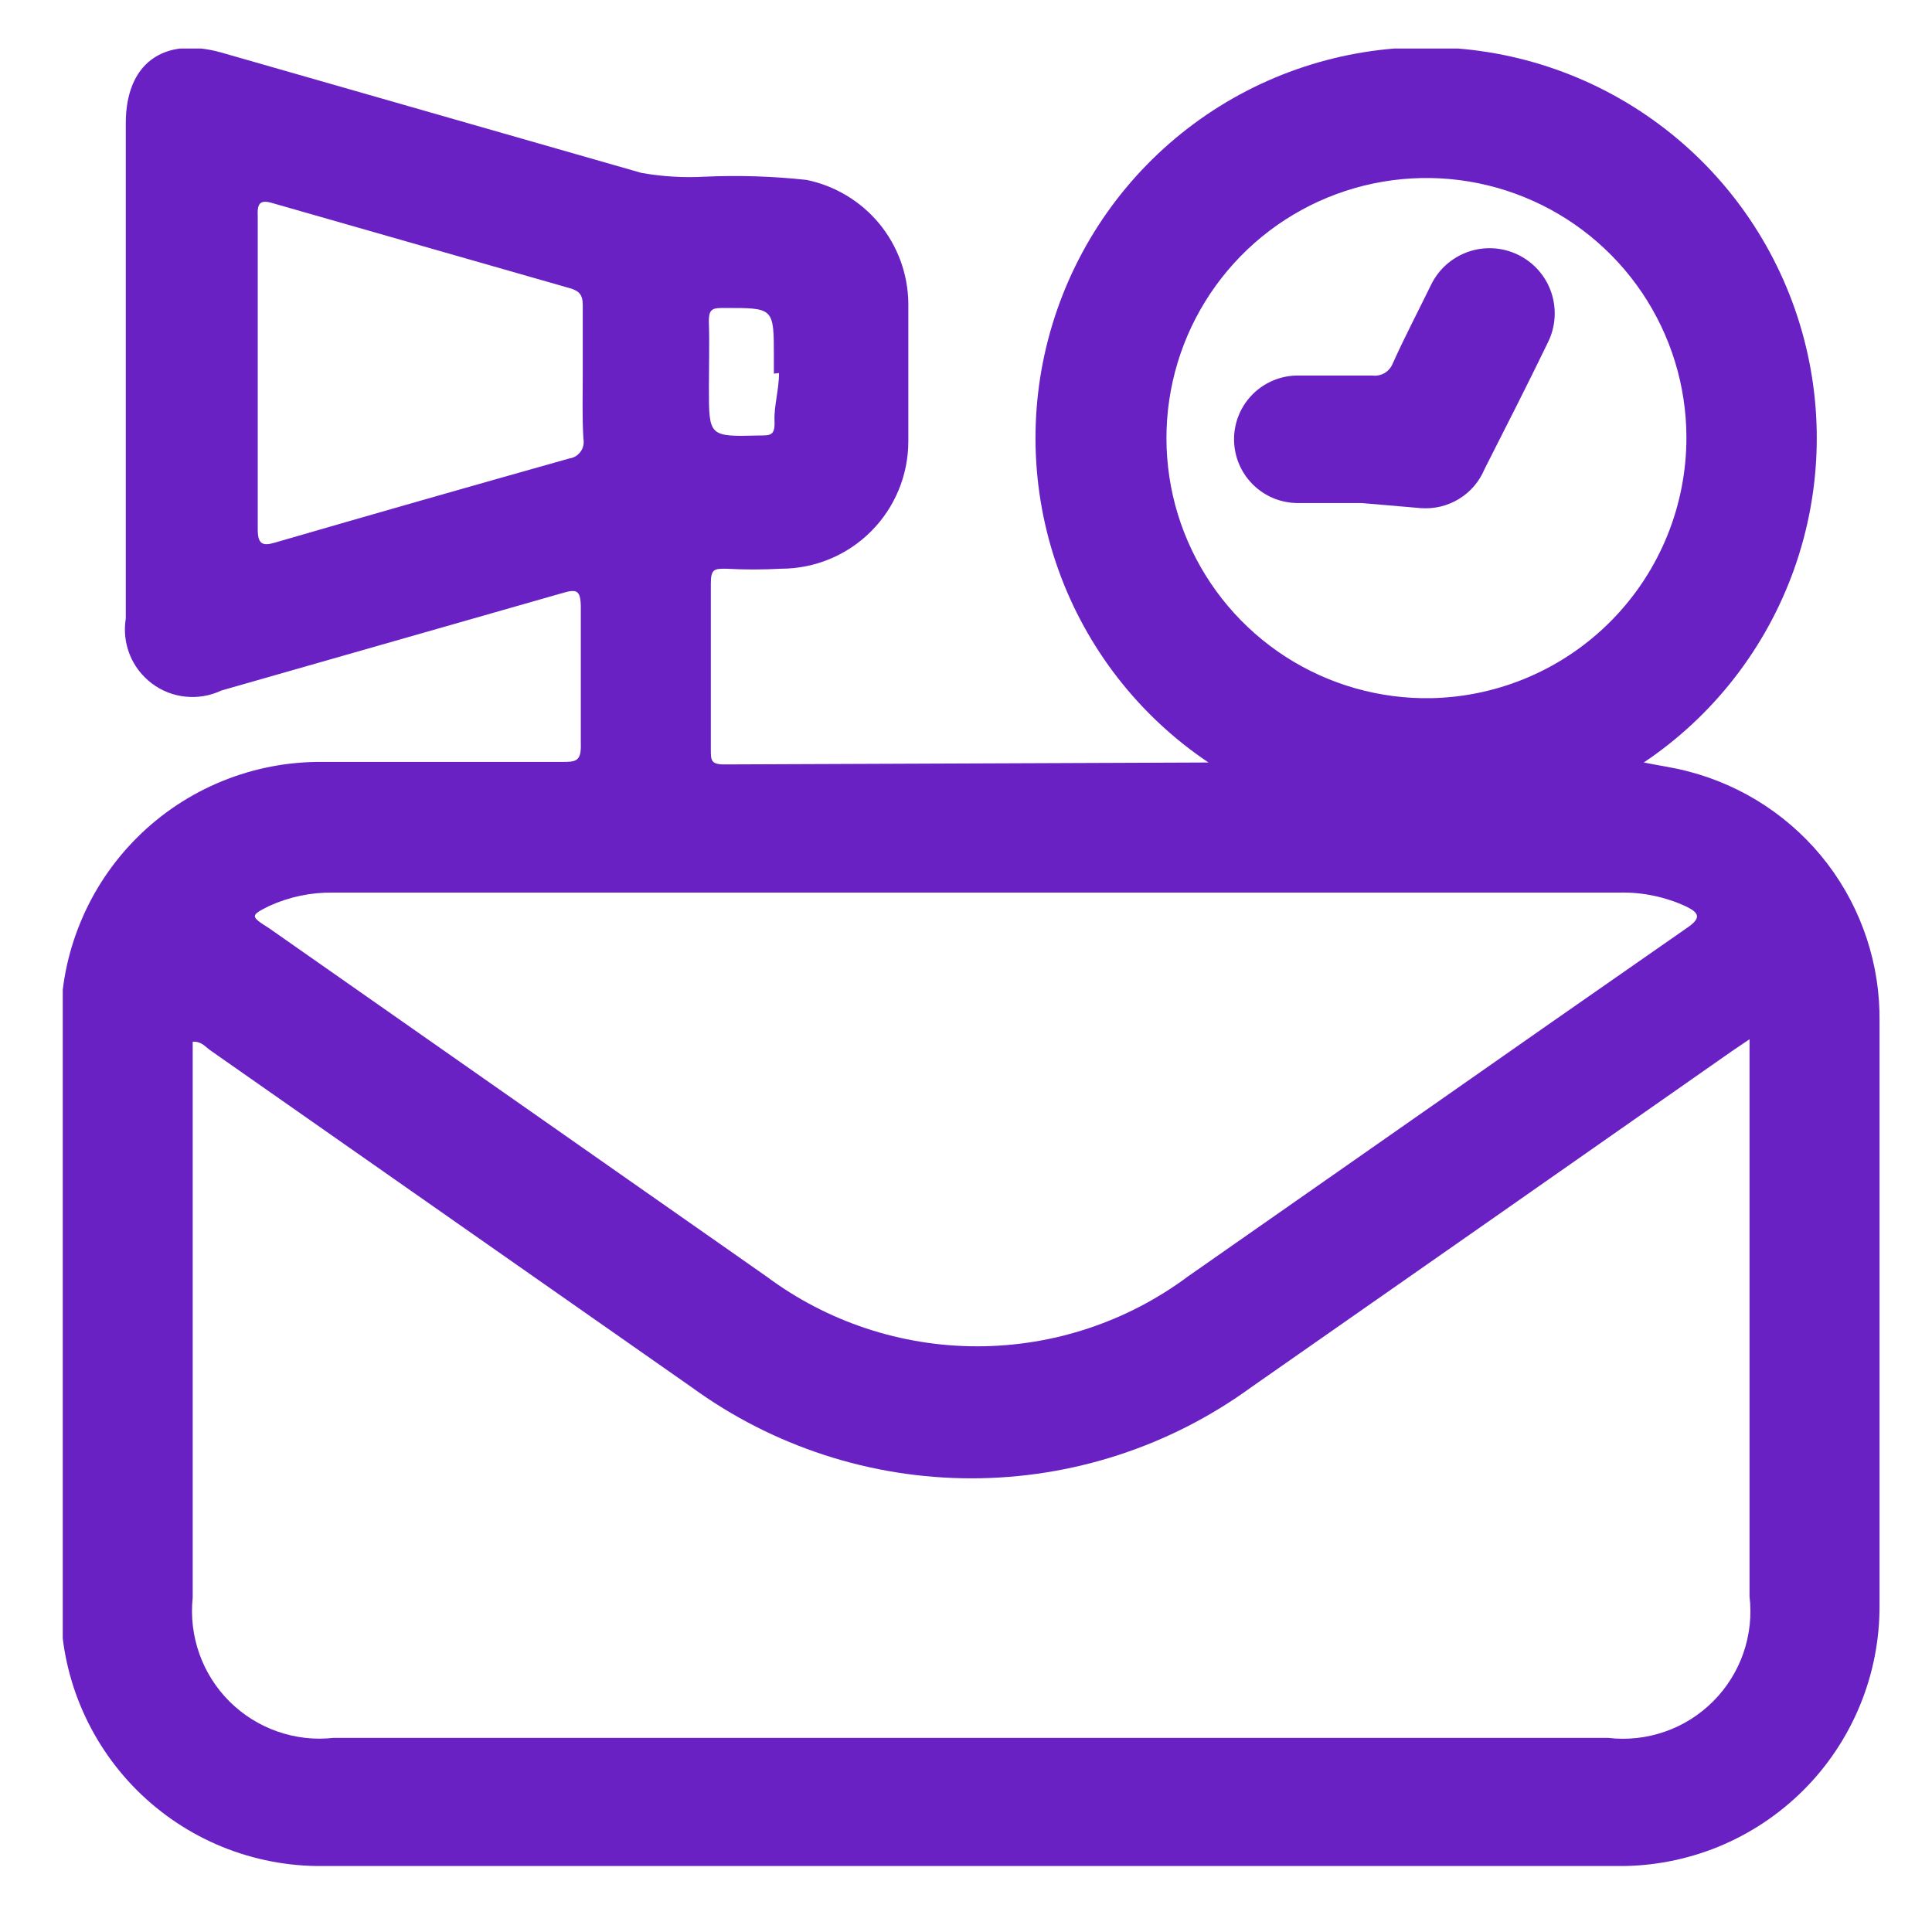 <svg width="27" height="27" viewBox="0 0 27 27" fill="none" xmlns="http://www.w3.org/2000/svg">
<g clip-path="url(#clip0_667_355)">
<path d="M16.889 10.656C15.917 10.004 15.181 9.057 14.788 7.954C14.395 6.851 14.367 5.651 14.708 4.531C15.049 3.411 15.74 2.43 16.68 1.733C17.621 1.036 18.76 0.66 19.93 0.66C21.101 0.66 22.24 1.036 23.18 1.733C24.121 2.43 24.812 3.411 25.153 4.531C25.494 5.651 25.466 6.851 25.073 7.954C24.68 9.057 23.944 10.004 22.972 10.656C23.194 10.701 23.399 10.728 23.595 10.781C24.368 10.981 25.052 11.435 25.537 12.069C26.021 12.704 26.278 13.484 26.267 14.283C26.267 17.003 26.267 19.717 26.267 22.425C26.27 22.907 26.178 23.384 25.995 23.829C25.812 24.275 25.543 24.679 25.202 25.019C24.861 25.359 24.456 25.628 24.011 25.81C23.565 25.991 23.088 26.083 22.607 26.078H4.51C4.029 26.083 3.551 25.991 3.106 25.81C2.66 25.628 2.255 25.359 1.914 25.019C1.574 24.679 1.304 24.275 1.121 23.829C0.938 23.384 0.846 22.907 0.85 22.425V14.283C0.849 13.803 0.942 13.329 1.126 12.886C1.309 12.443 1.578 12.041 1.918 11.703C2.257 11.365 2.66 11.098 3.104 10.917C3.547 10.736 4.022 10.644 4.501 10.648C5.617 10.648 6.73 10.648 7.841 10.648C8.046 10.648 8.126 10.648 8.117 10.389C8.117 9.76 8.117 9.127 8.117 8.492C8.117 8.224 8.046 8.233 7.832 8.296L3.094 9.65C2.938 9.724 2.765 9.753 2.594 9.736C2.423 9.719 2.259 9.655 2.122 9.551C1.984 9.447 1.877 9.308 1.813 9.148C1.749 8.988 1.73 8.813 1.758 8.643V1.721C1.758 0.892 2.275 0.509 3.085 0.732L8.963 2.416C9.257 2.468 9.556 2.486 9.853 2.469C10.326 2.448 10.799 2.463 11.27 2.514C11.667 2.595 12.026 2.81 12.285 3.122C12.544 3.435 12.688 3.827 12.694 4.233C12.694 4.875 12.694 5.525 12.694 6.166C12.694 6.639 12.507 7.092 12.173 7.426C11.839 7.761 11.386 7.948 10.913 7.948C10.658 7.962 10.402 7.962 10.147 7.948C9.987 7.948 9.934 7.948 9.934 8.153C9.934 8.931 9.934 9.706 9.934 10.478C9.934 10.621 9.934 10.683 10.121 10.683L16.889 10.656ZM24.477 14.505L24.201 14.692C21.962 16.26 19.724 17.825 17.486 19.387C16.35 20.214 14.981 20.66 13.576 20.66C12.171 20.66 10.802 20.214 9.666 19.387L2.934 14.675C2.862 14.621 2.809 14.55 2.693 14.559V22.327C2.665 22.592 2.697 22.86 2.786 23.112C2.875 23.363 3.019 23.591 3.208 23.779C3.397 23.967 3.625 24.11 3.877 24.198C4.128 24.286 4.397 24.317 4.661 24.287H22.473C22.74 24.319 23.011 24.289 23.265 24.201C23.52 24.113 23.75 23.968 23.941 23.777C24.131 23.587 24.276 23.356 24.364 23.102C24.452 22.848 24.482 22.577 24.45 22.309V14.505H24.477ZM13.612 12.474H4.652C4.346 12.47 4.041 12.534 3.762 12.661C3.495 12.795 3.495 12.804 3.762 12.973L10.709 17.837C11.56 18.472 12.594 18.815 13.656 18.815C14.719 18.815 15.752 18.472 16.604 17.837L19.739 15.646C21.012 14.755 22.286 13.864 23.568 12.973C23.782 12.83 23.747 12.759 23.568 12.67C23.276 12.534 22.956 12.467 22.633 12.474H13.612ZM23.568 6.113C23.567 5.391 23.35 4.687 22.947 4.089C22.543 3.491 21.971 3.026 21.302 2.755C20.634 2.483 19.9 2.417 19.194 2.564C18.488 2.711 17.841 3.065 17.337 3.581C16.833 4.097 16.493 4.751 16.362 5.461C16.231 6.17 16.313 6.903 16.6 7.565C16.886 8.227 17.363 8.789 17.969 9.18C18.576 9.57 19.285 9.771 20.006 9.757C20.958 9.736 21.864 9.343 22.53 8.662C23.196 7.981 23.569 7.066 23.568 6.113ZM8.144 5.222C8.144 4.901 8.144 4.581 8.144 4.26C8.144 4.117 8.09 4.064 7.965 4.028L3.824 2.843C3.628 2.781 3.593 2.843 3.602 3.03C3.602 4.492 3.602 5.944 3.602 7.396C3.602 7.601 3.664 7.636 3.842 7.583C5.214 7.185 6.585 6.793 7.957 6.407C7.988 6.403 8.018 6.392 8.045 6.376C8.073 6.359 8.096 6.337 8.114 6.311C8.133 6.286 8.146 6.256 8.152 6.225C8.159 6.194 8.159 6.162 8.153 6.131C8.135 5.828 8.144 5.525 8.144 5.222ZM10.815 5.222V4.99C10.815 4.296 10.815 4.304 10.13 4.304C9.96 4.304 9.898 4.304 9.907 4.527C9.916 4.75 9.907 5.151 9.907 5.418C9.907 6.104 9.907 6.104 10.61 6.086C10.771 6.086 10.833 6.086 10.824 5.881C10.815 5.676 10.887 5.445 10.887 5.213L10.815 5.222Z" fill="#6921C4"/>
<path d="M19.027 7.03H18.137C17.901 7.03 17.674 6.936 17.507 6.769C17.34 6.602 17.246 6.375 17.246 6.139C17.246 5.902 17.34 5.676 17.507 5.509C17.674 5.342 17.901 5.248 18.137 5.248H19.179C19.238 5.256 19.299 5.243 19.351 5.213C19.402 5.182 19.442 5.135 19.464 5.079C19.633 4.704 19.82 4.348 19.998 3.983C20.103 3.765 20.29 3.599 20.518 3.519C20.746 3.44 20.996 3.454 21.214 3.56C21.431 3.665 21.598 3.852 21.677 4.08C21.756 4.308 21.742 4.558 21.637 4.776C21.352 5.364 21.058 5.943 20.746 6.557C20.674 6.73 20.549 6.876 20.389 6.973C20.229 7.071 20.042 7.115 19.855 7.101L19.027 7.03Z" fill="#6921C4"/>
</g>
<defs>
<clipPath id="clip0_667_355">
<rect width="25.426" height="25.426" fill="white" transform="translate(0.877 0.678)"/>
</clipPath>
</defs>
</svg>
